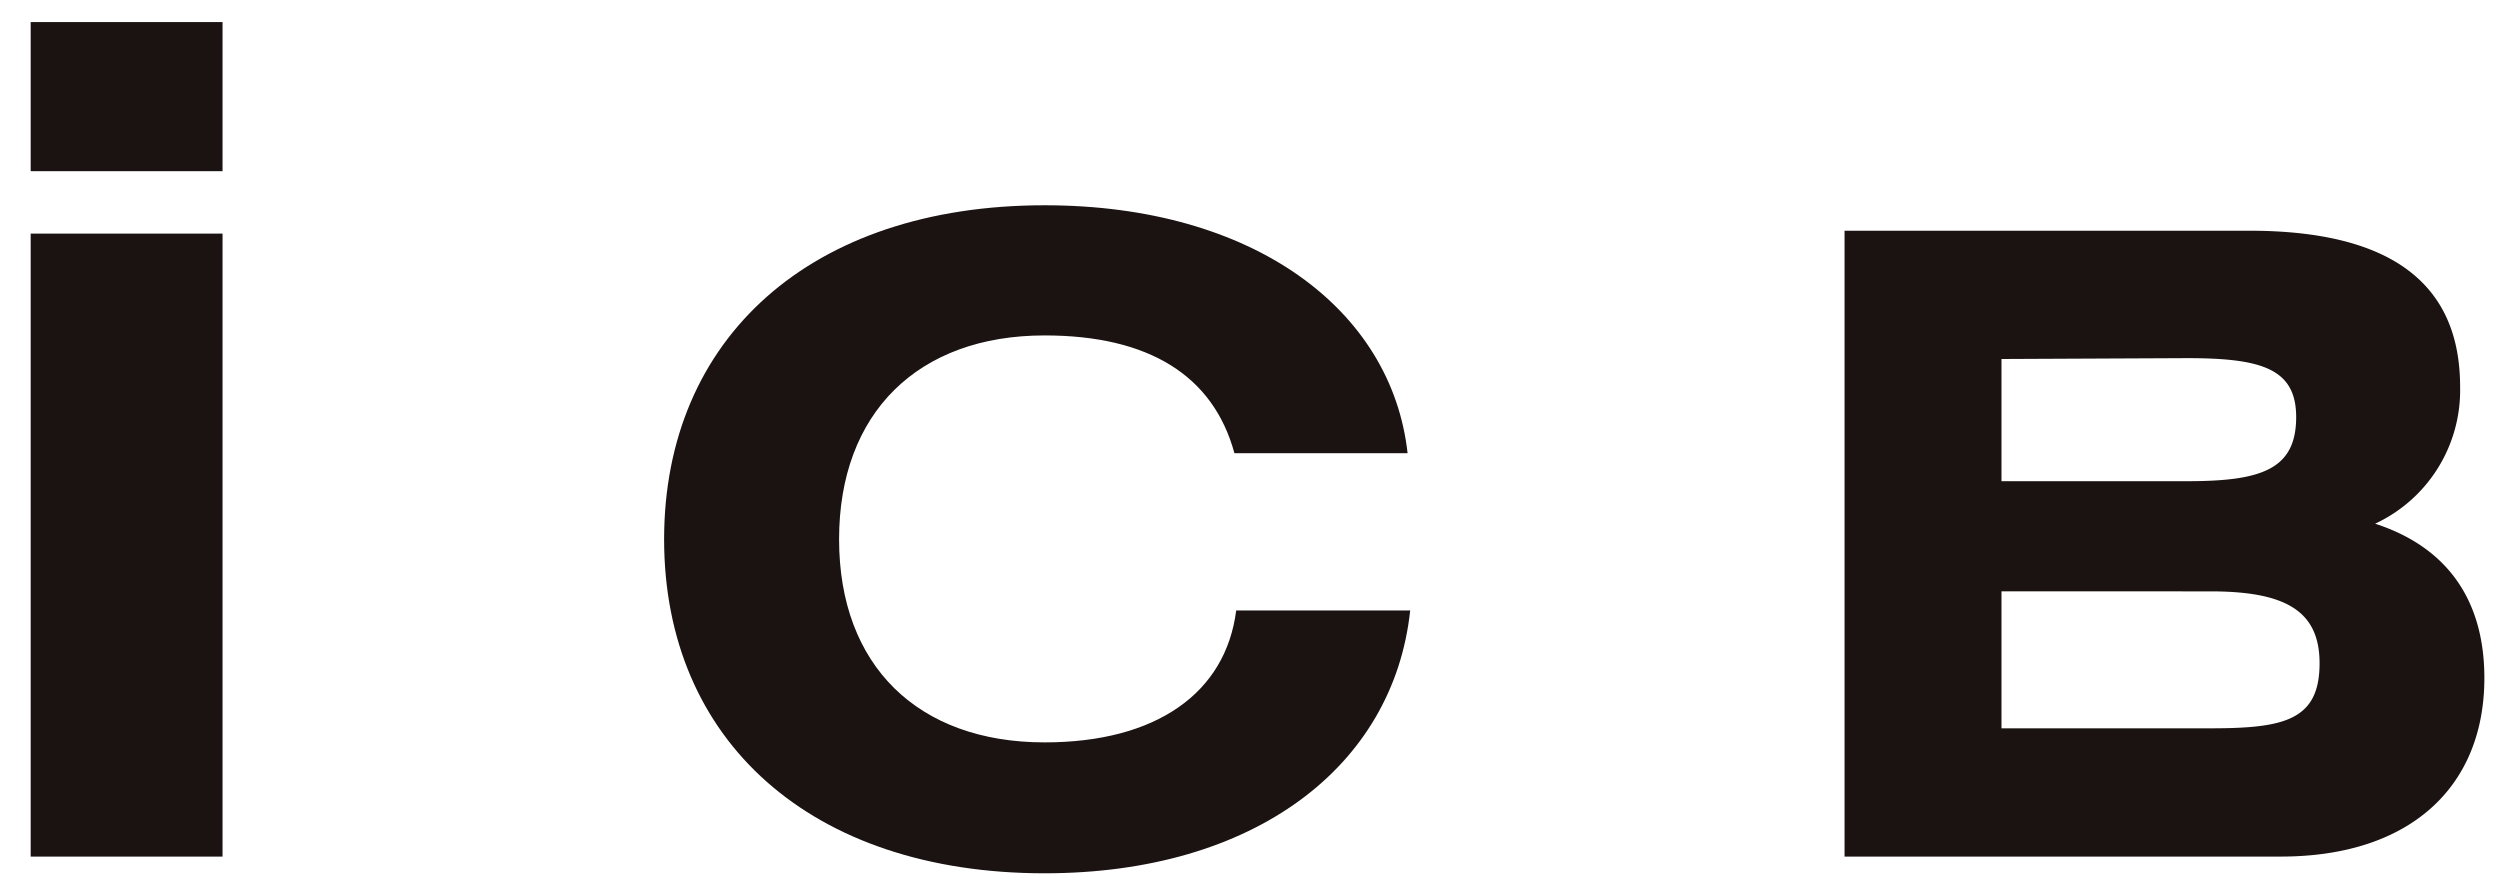 <svg xmlns="http://www.w3.org/2000/svg" xmlns:xlink="http://www.w3.org/1999/xlink" width="163" height="58" viewBox="0 0 163 58"><defs><clipPath id="a"><rect width="163" height="58" transform="translate(4508 -3)" fill="none"/></clipPath><clipPath id="b"><rect width="159.976" height="55.5" fill="none"/></clipPath></defs><g transform="translate(-4508 3)" clip-path="url(#a)"><g transform="translate(4510 -1.561)"><path d="M0,54.411H12.51V13.792H0ZM0,9.722H12.51V0H0Z" transform="translate(0 0)" fill="#1a1311"/><g transform="translate(0 0)"><g clip-path="url(#b)"><path d="M102.578,66.046c-15.24,0-24.808-8.656-24.808-21.776s9.568-21.779,24.808-21.779c13.636,0,22.635,6.818,23.666,16.164h-11.29c-1.373-5.044-5.557-7.678-12.376-7.678-8.25,0-13.4,5.04-13.4,13.293s5.155,13.241,13.4,13.241c7.277,0,11.806-3.214,12.492-8.6h11.344c-1.089,10.2-10.2,17.135-23.836,17.135" transform="translate(-36.47 -10.546)" fill="#1a1311"/><path d="M222.7,25.616H249.1q13.736,0,13.734,10.174a9.6,9.6,0,0,1-5.54,8.928c4.691,1.526,7.122,4.973,7.122,10.061,0,7.064-4.8,11.643-13.279,11.643H222.7Zm23.85,32.443c4.8,0,7.121-.51,7.121-4.242,0-3.445-2.262-4.687-7.121-4.687H232.932v8.93ZM232.932,33.98v7.967h12.094c4.8,0,7.119-.733,7.119-4.179,0-3.166-2.259-3.844-7.119-3.844Z" transform="translate(-104.435 -12.012)" fill="#1a1311"/></g></g></g></g></svg>